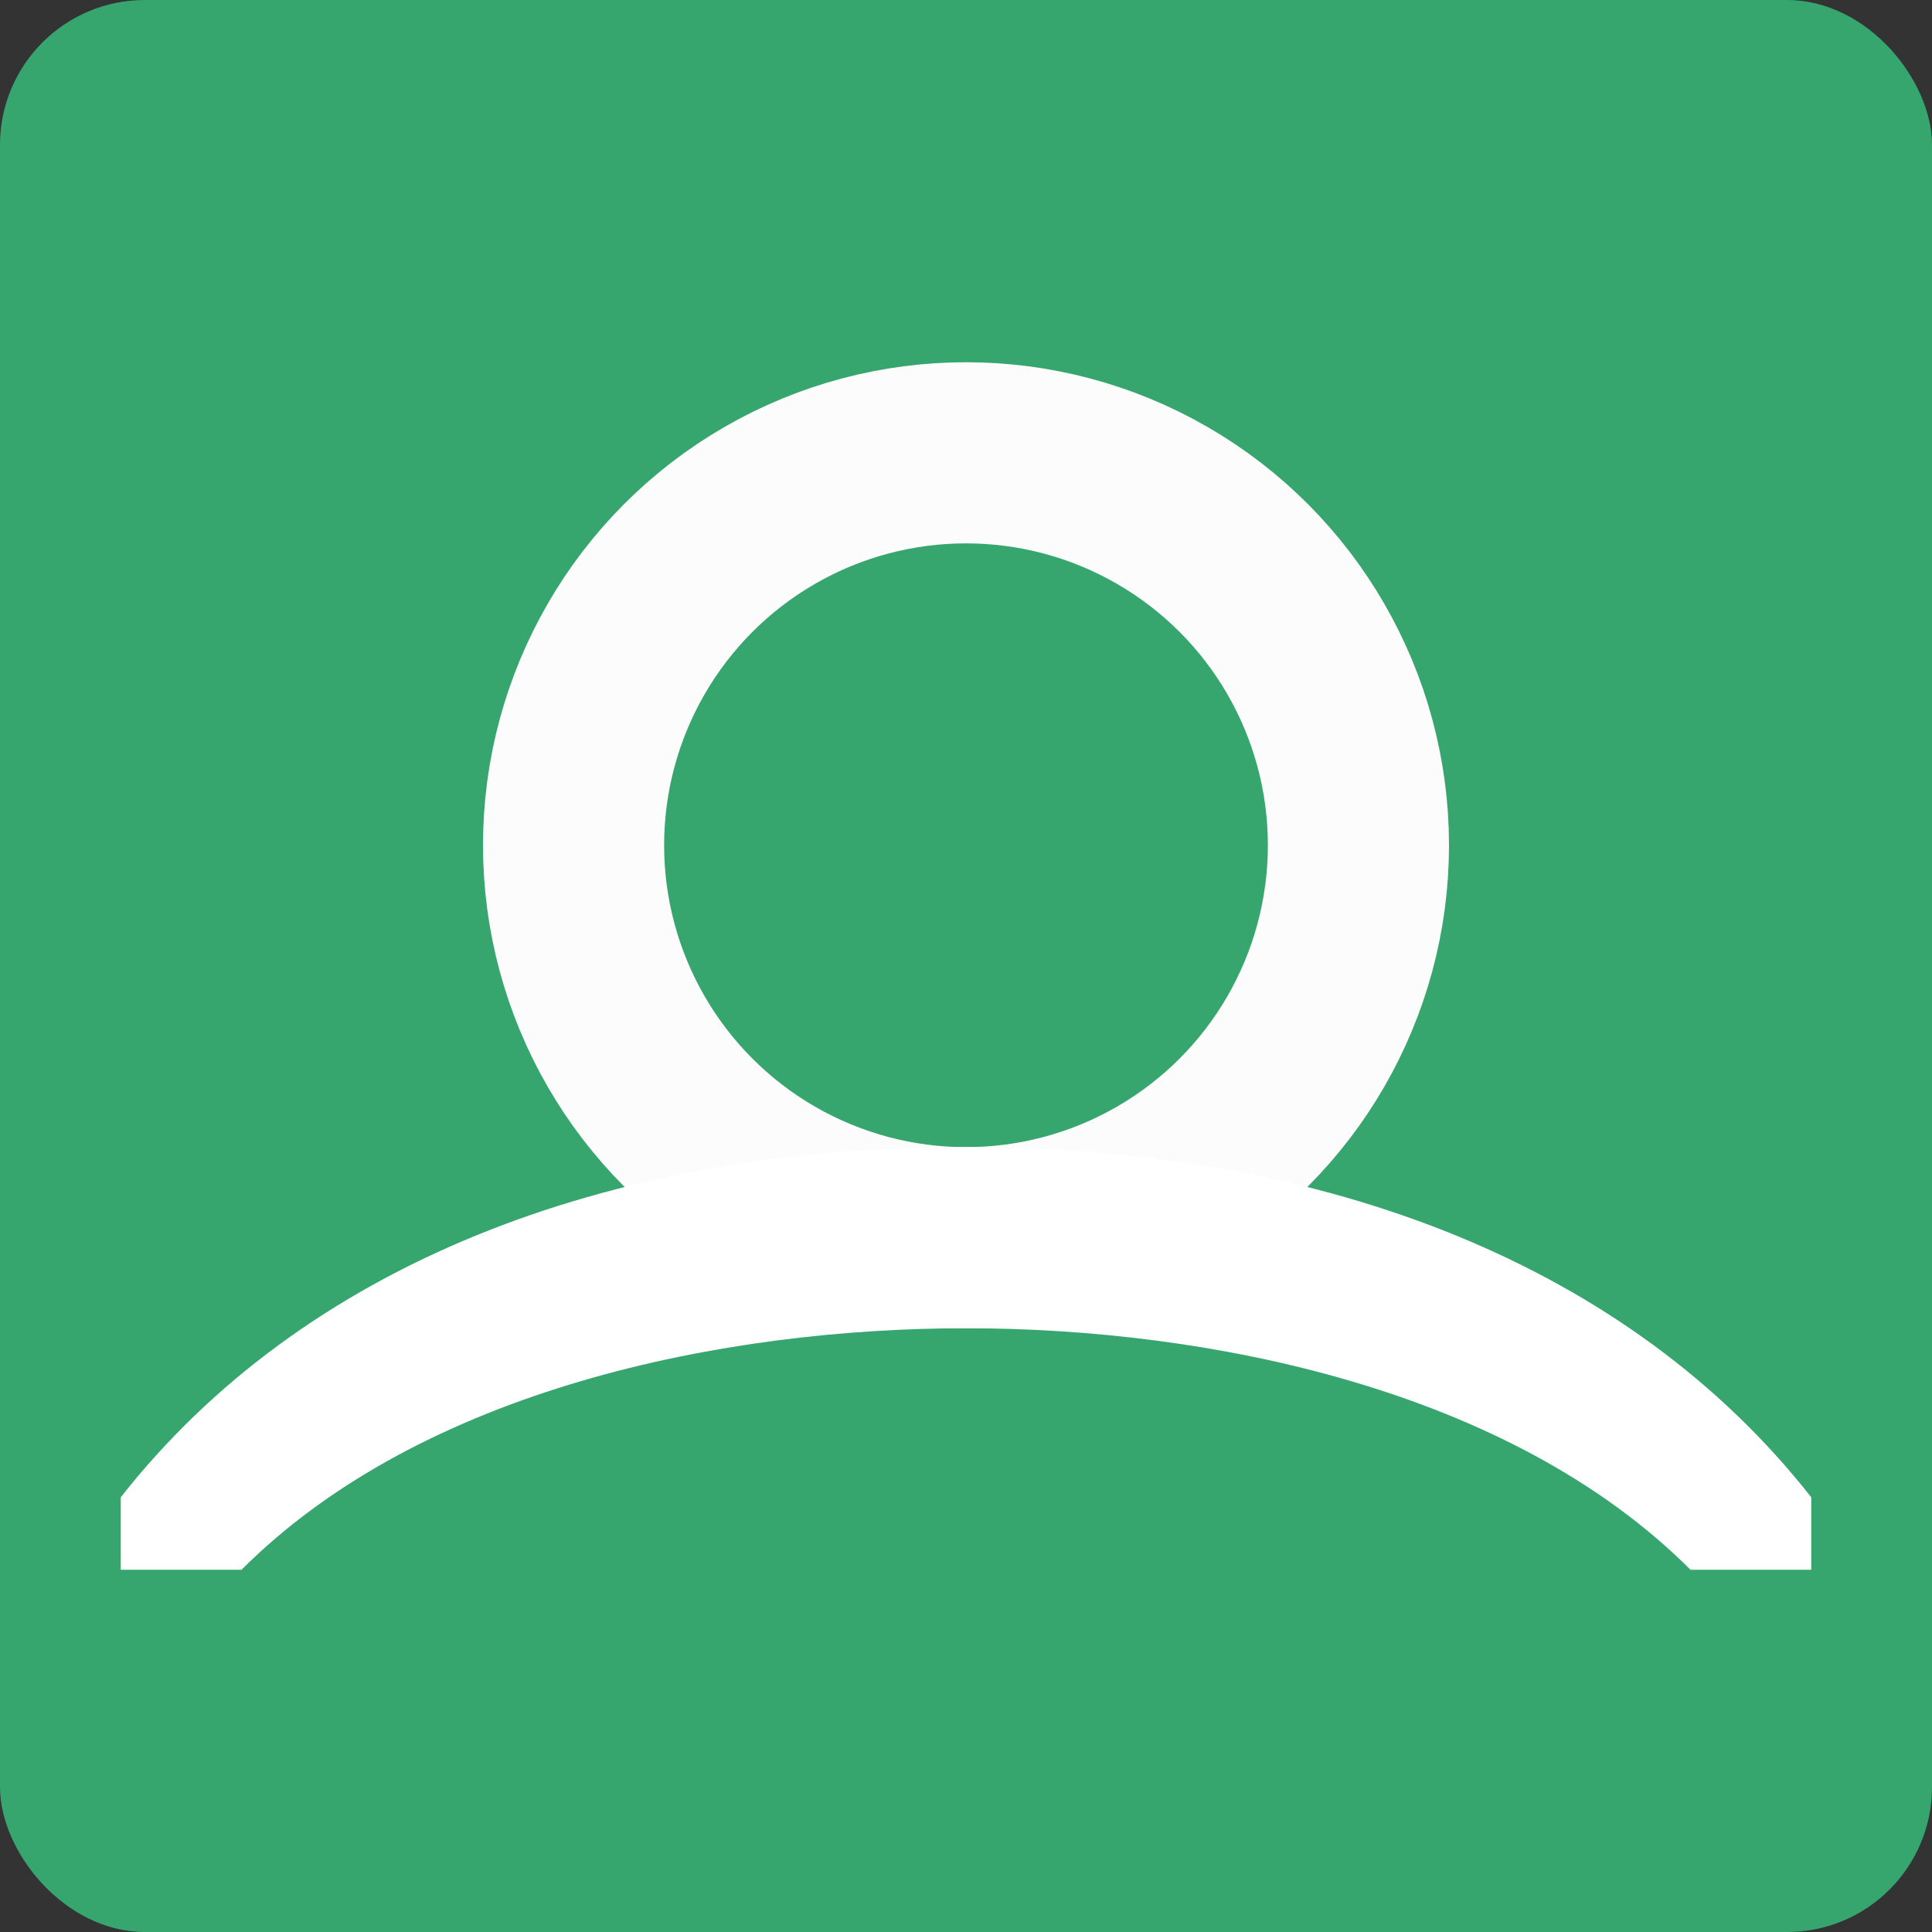 <svg width="16" height="16" version="1.1" xmlns="http://www.w3.org/2000/svg">
 <rect width="100%" height="100%" fill="#333333" stroke="none"/>
 <rect width="16" height="16" ry="1.2" style="fill:#36a66e"/>
 <circle cx="8" cy="7" r="3.25" style="fill:none;stroke-width:1.5;stroke:#fcfcfc"/>
 <path d="m8 9.5c-3 0-5.5 0.99-7 2.9v0.6h1c1.5-1.5 4-2 6-2 2 0 4.5 0.5 6 2h1v-0.6c-1.5-1.91-4-2.9-7-2.9z" style="fill:#ffffff"/>
</svg>
